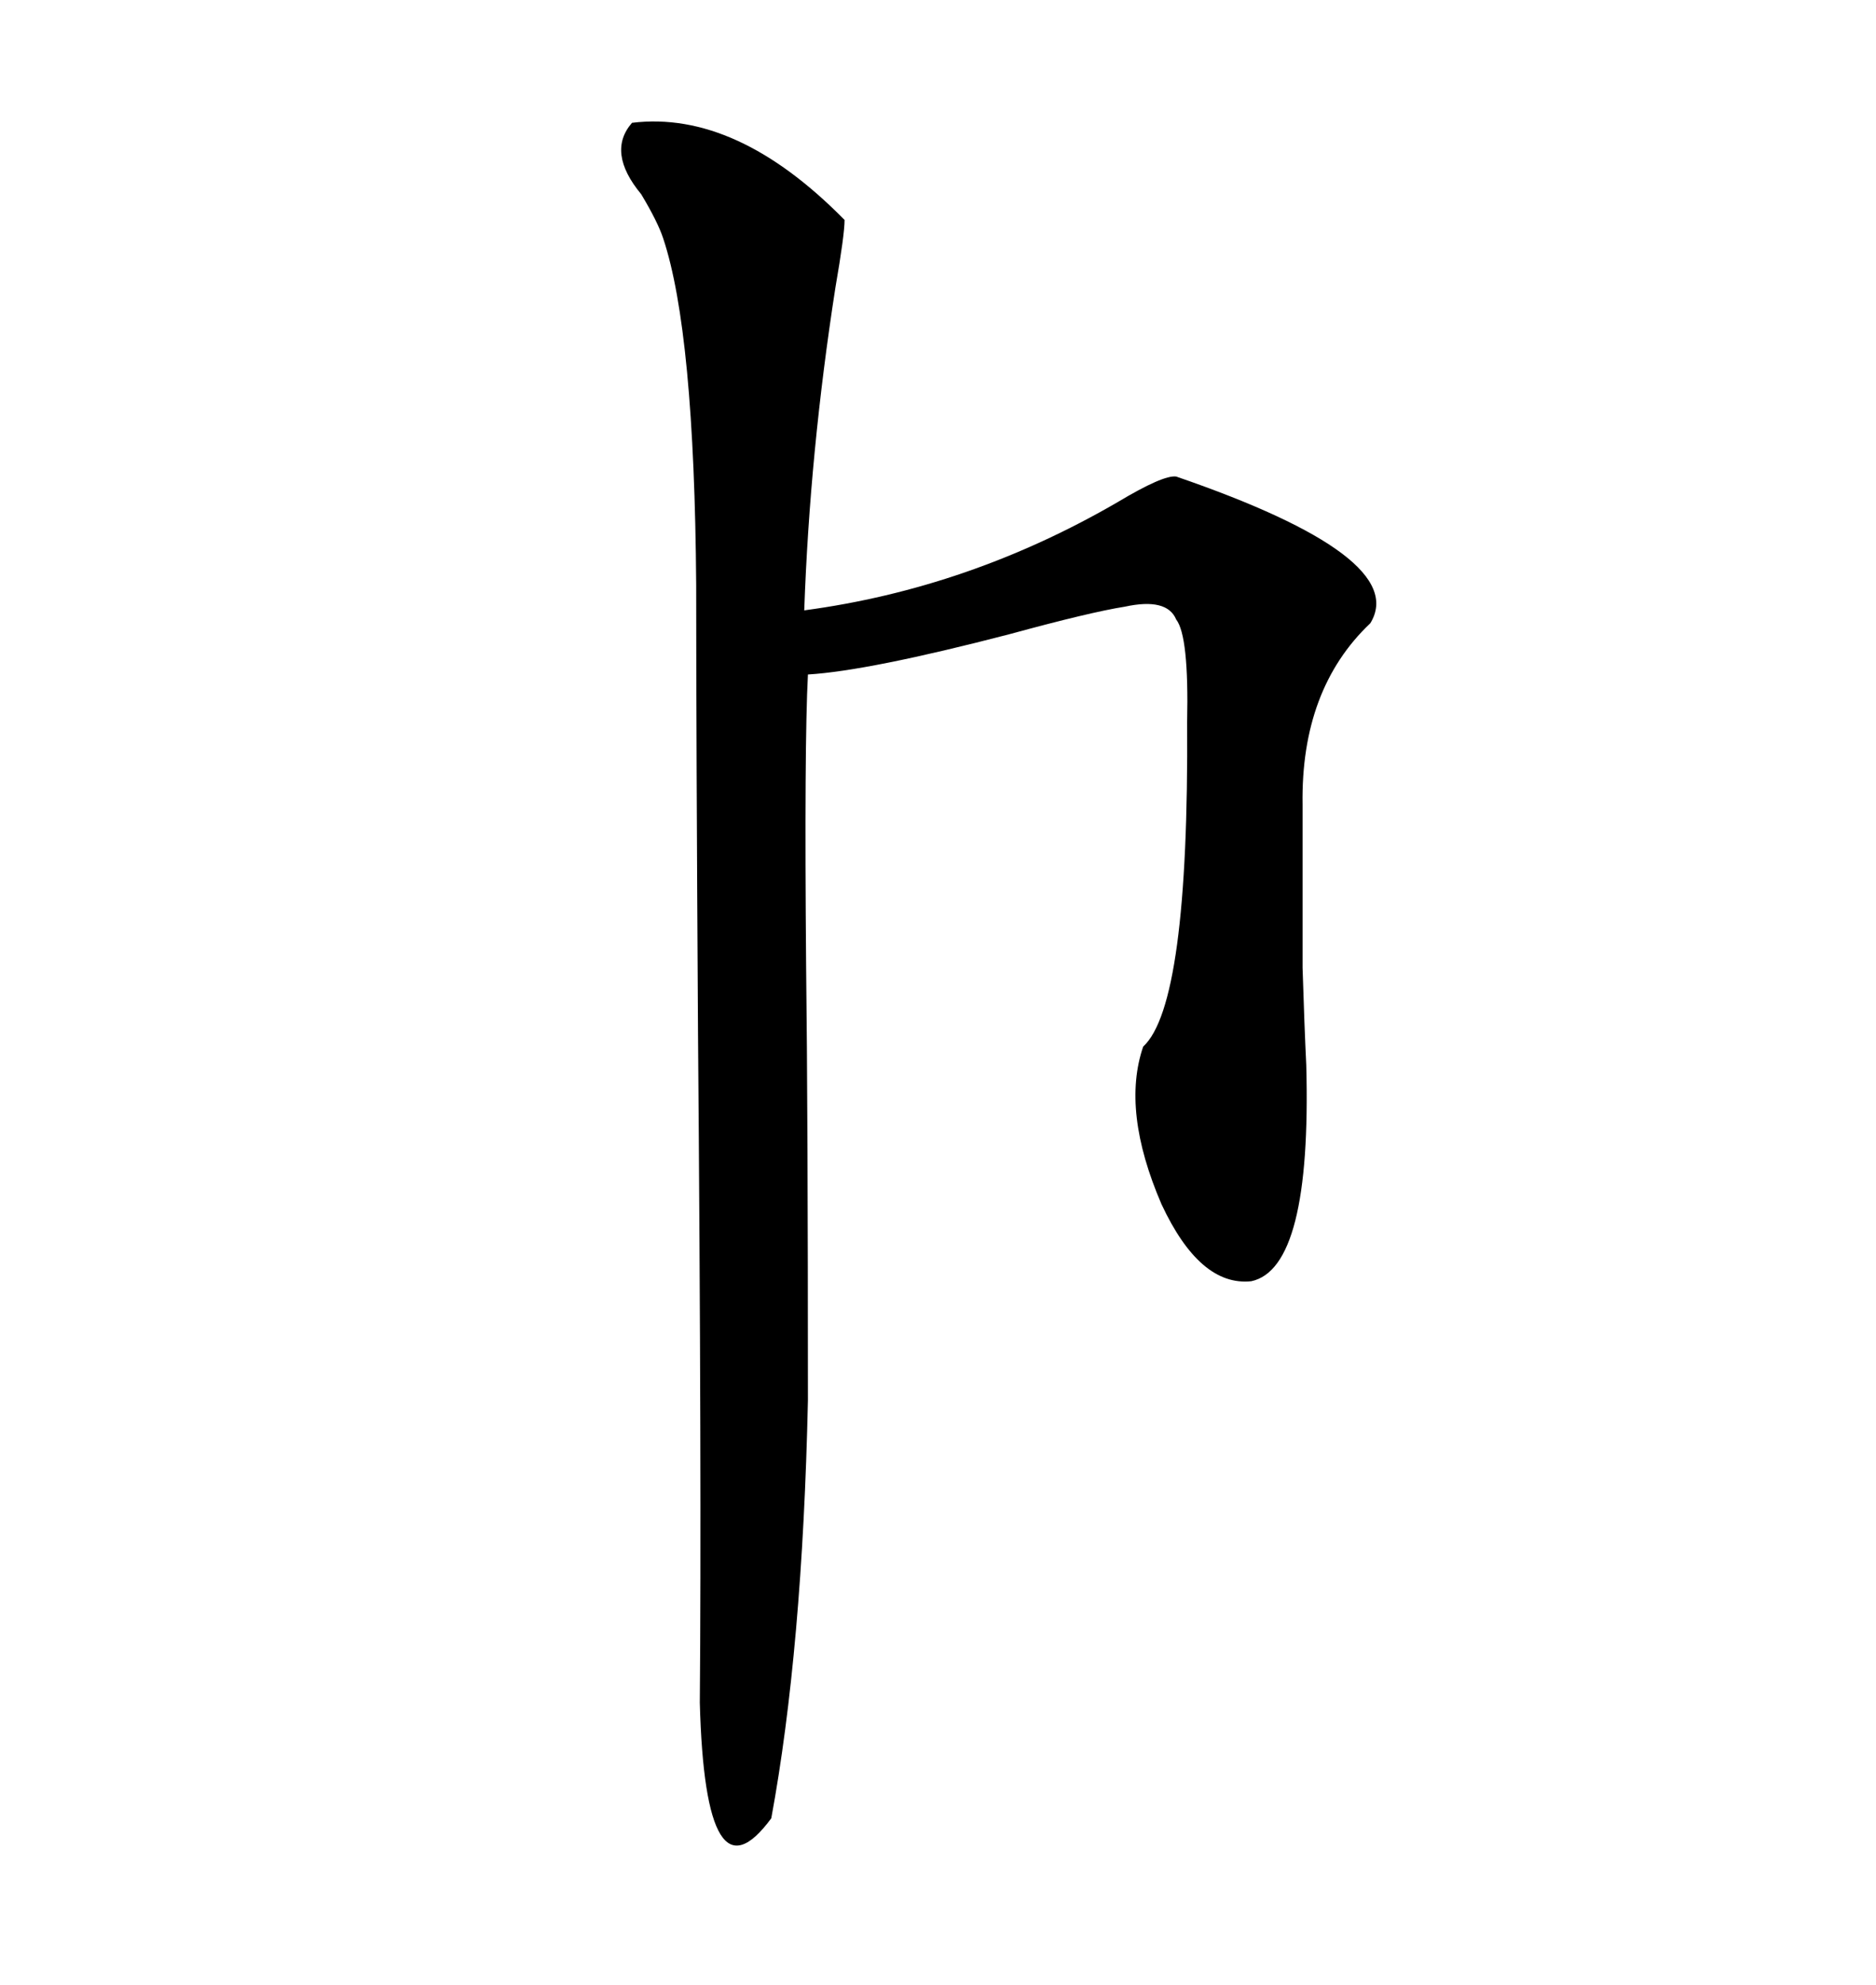 <svg xmlns="http://www.w3.org/2000/svg" xmlns:xlink="http://www.w3.org/1999/xlink" width="300" height="317.285"><path d="M101.07 19.63L101.07 19.63Q117.77 17.58 135.06 35.16L135.06 35.16Q135.06 37.50 133.59 46.00L133.59 46.00Q129.49 72.36 128.61 97.56L128.61 97.56Q154.98 94.04 178.71 80.27L178.71 80.27Q186.04 75.88 188.09 76.17L188.09 76.17Q225.59 89.06 219.14 99.61L219.14 99.61Q208.01 110.16 208.30 128.61L208.30 128.61Q208.30 146.78 208.30 154.69L208.30 154.69Q208.59 164.06 208.89 170.21L208.89 170.21Q209.77 202.73 200.10 204.79L200.10 204.79Q191.89 205.66 185.74 192.48L185.74 192.48Q179.30 177.54 182.81 167.29L182.81 167.29Q190.14 160.55 189.84 115.43L189.84 115.43Q190.14 101.66 188.09 99.02L188.09 99.02Q186.62 95.51 179.88 96.97L179.88 96.97Q174.32 97.85 161.43 101.37L161.43 101.37Q138.87 107.23 129.20 107.81L129.20 107.81Q128.61 118.95 128.91 154.39L128.91 154.39Q129.20 178.13 129.20 223.83L129.20 223.83Q128.32 263.67 123.34 290.63L123.34 290.63Q112.79 304.98 111.91 272.17L111.91 272.17Q112.21 237.01 111.62 164.94L111.62 164.94Q111.33 117.19 111.33 93.46L111.33 93.46Q111.04 53.03 106.05 38.09L106.05 38.09Q105.18 35.45 102.54 31.05L102.54 31.05Q96.97 24.32 101.07 19.63Z"/></svg>
